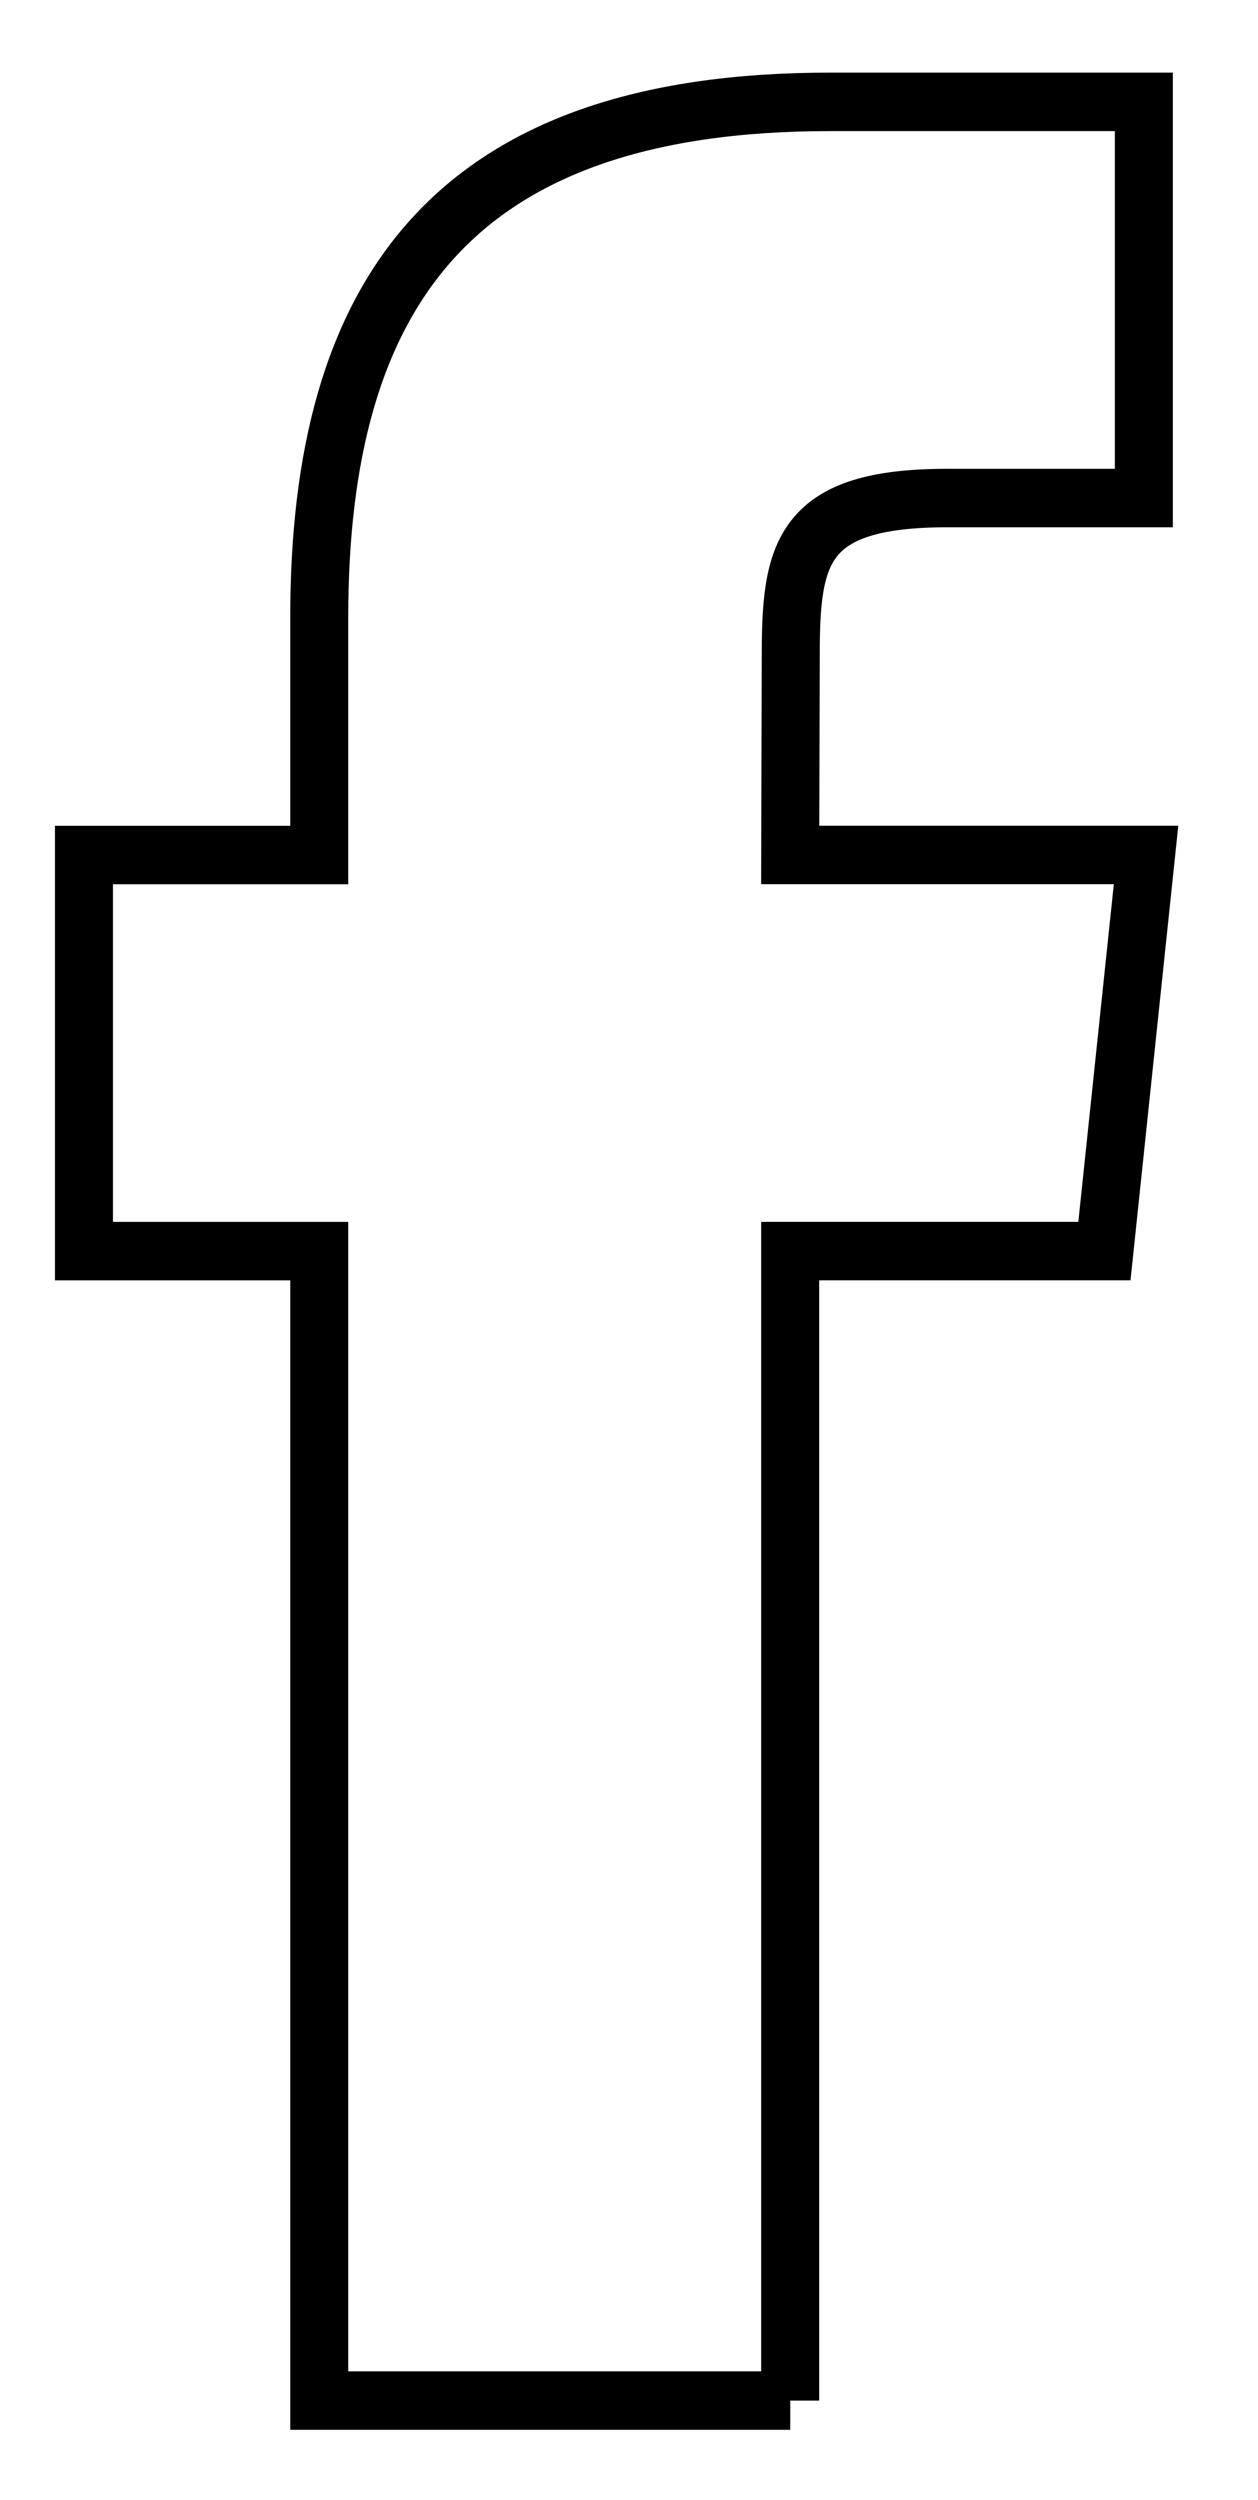 <?xml version="1.0" encoding="utf-8"?>
<!-- Generator: Adobe Illustrator 16.0.0, SVG Export Plug-In . SVG Version: 6.00 Build 0)  -->
<!DOCTYPE svg PUBLIC "-//W3C//DTD SVG 1.1//EN" "http://www.w3.org/Graphics/SVG/1.1/DTD/svg11.dtd">
<svg version="1.1" id="Isolation_Mode" xmlns="http://www.w3.org/2000/svg" xmlns:xlink="http://www.w3.org/1999/xlink" x="0px"
	 y="0px" width="78px" height="155px" viewBox="0 0 78 155" enable-background="new 0 0 78 155" xml:space="preserve">
<g id="Layer_3" transform="matrix(1.798,0,0,1.813,376.633,326.356)">
	<path id="path3336" fill="none" stroke="#000000" stroke-width="2" stroke-miterlimit="10" d="M-182.222-97.914h-16.242v-39.309
		h-8.114v-13.546h8.114v-8.133c0-11.051,4.582-17.623,17.599-17.623h10.837v13.548h-6.775c-5.067,0-5.402,1.893-5.402,5.426
		l-0.018,6.78h12.271l-1.436,13.547h-10.836V-97.914z"/>
</g>
</svg>
